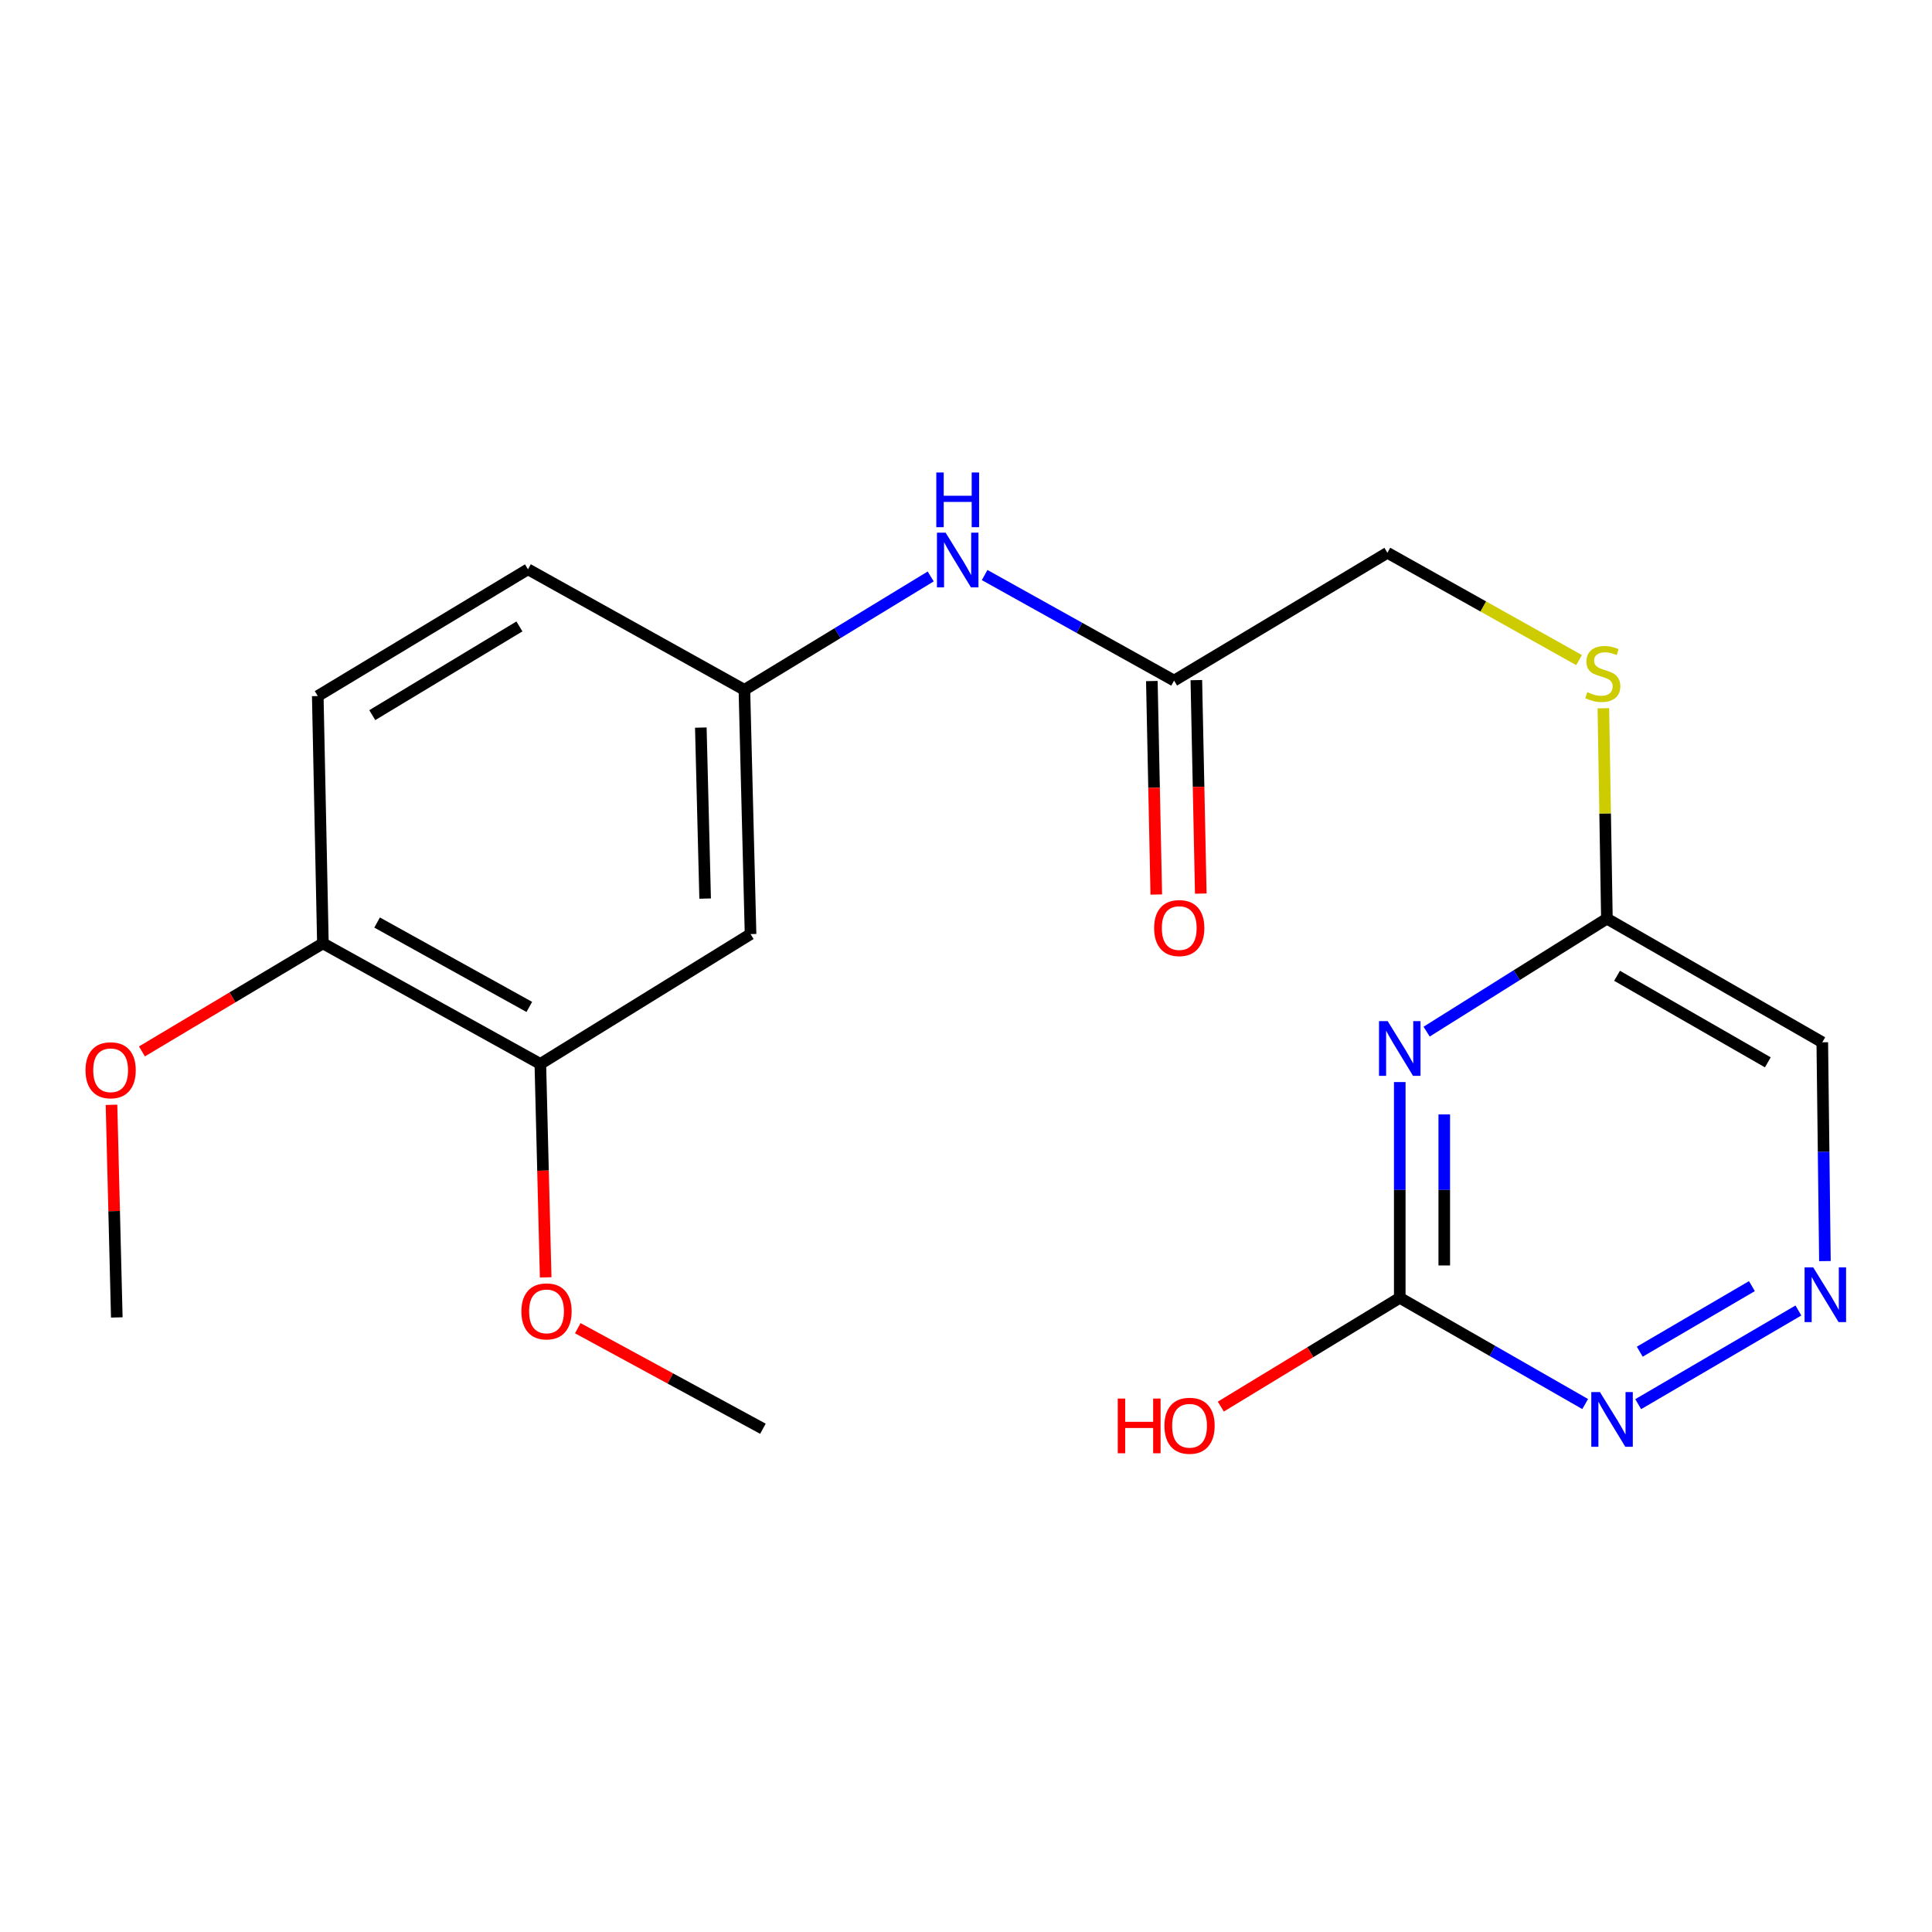 <?xml version='1.0' encoding='iso-8859-1'?>
<svg version='1.1' baseProfile='full'
              xmlns='http://www.w3.org/2000/svg'
                      xmlns:rdkit='http://www.rdkit.org/xml'
                      xmlns:xlink='http://www.w3.org/1999/xlink'
                  xml:space='preserve'
width='1000px' height='1000px' viewBox='0 0 1000 1000'>
<!-- END OF HEADER -->
<rect style='opacity:1.0;fill:#FFFFFF;stroke:none' width='1000' height='1000' x='0' y='0'> </rect>
<path class='bond-0' d='M 724.513,560.074 L 724.513,615.913' style='fill:none;fill-rule:evenodd;stroke:#0000FF;stroke-width:6px;stroke-linecap:butt;stroke-linejoin:miter;stroke-opacity:1' />
<path class='bond-0' d='M 724.513,615.913 L 724.513,671.752' style='fill:none;fill-rule:evenodd;stroke:#000000;stroke-width:6px;stroke-linecap:butt;stroke-linejoin:miter;stroke-opacity:1' />
<path class='bond-0' d='M 747.549,576.826 L 747.549,615.913' style='fill:none;fill-rule:evenodd;stroke:#0000FF;stroke-width:6px;stroke-linecap:butt;stroke-linejoin:miter;stroke-opacity:1' />
<path class='bond-0' d='M 747.549,615.913 L 747.549,655' style='fill:none;fill-rule:evenodd;stroke:#000000;stroke-width:6px;stroke-linecap:butt;stroke-linejoin:miter;stroke-opacity:1' />
<path class='bond-1' d='M 738.417,533.973 L 785.074,504.73' style='fill:none;fill-rule:evenodd;stroke:#0000FF;stroke-width:6px;stroke-linecap:butt;stroke-linejoin:miter;stroke-opacity:1' />
<path class='bond-1' d='M 785.074,504.73 L 831.732,475.487' style='fill:none;fill-rule:evenodd;stroke:#000000;stroke-width:6px;stroke-linecap:butt;stroke-linejoin:miter;stroke-opacity:1' />
<path class='bond-3' d='M 724.513,671.752 L 772.501,699.245' style='fill:none;fill-rule:evenodd;stroke:#000000;stroke-width:6px;stroke-linecap:butt;stroke-linejoin:miter;stroke-opacity:1' />
<path class='bond-3' d='M 772.501,699.245 L 820.488,726.737' style='fill:none;fill-rule:evenodd;stroke:#0000FF;stroke-width:6px;stroke-linecap:butt;stroke-linejoin:miter;stroke-opacity:1' />
<path class='bond-15' d='M 724.513,671.752 L 678.202,699.903' style='fill:none;fill-rule:evenodd;stroke:#000000;stroke-width:6px;stroke-linecap:butt;stroke-linejoin:miter;stroke-opacity:1' />
<path class='bond-15' d='M 678.202,699.903 L 631.89,728.054' style='fill:none;fill-rule:evenodd;stroke:#FF0000;stroke-width:6px;stroke-linecap:butt;stroke-linejoin:miter;stroke-opacity:1' />
<path class='bond-8' d='M 831.732,475.487 L 943.213,539.488' style='fill:none;fill-rule:evenodd;stroke:#000000;stroke-width:6px;stroke-linecap:butt;stroke-linejoin:miter;stroke-opacity:1' />
<path class='bond-8' d='M 836.985,505.064 L 915.022,549.865' style='fill:none;fill-rule:evenodd;stroke:#000000;stroke-width:6px;stroke-linecap:butt;stroke-linejoin:miter;stroke-opacity:1' />
<path class='bond-11' d='M 831.732,475.487 L 830.816,421.037' style='fill:none;fill-rule:evenodd;stroke:#000000;stroke-width:6px;stroke-linecap:butt;stroke-linejoin:miter;stroke-opacity:1' />
<path class='bond-11' d='M 830.816,421.037 L 829.899,366.588' style='fill:none;fill-rule:evenodd;stroke:#CCCC00;stroke-width:6px;stroke-linecap:butt;stroke-linejoin:miter;stroke-opacity:1' />
<path class='bond-2' d='M 944.577,652.738 L 943.895,596.113' style='fill:none;fill-rule:evenodd;stroke:#0000FF;stroke-width:6px;stroke-linecap:butt;stroke-linejoin:miter;stroke-opacity:1' />
<path class='bond-2' d='M 943.895,596.113 L 943.213,539.488' style='fill:none;fill-rule:evenodd;stroke:#000000;stroke-width:6px;stroke-linecap:butt;stroke-linejoin:miter;stroke-opacity:1' />
<path class='bond-21' d='M 930.85,678.313 L 847.927,726.792' style='fill:none;fill-rule:evenodd;stroke:#0000FF;stroke-width:6px;stroke-linecap:butt;stroke-linejoin:miter;stroke-opacity:1' />
<path class='bond-21' d='M 906.786,665.698 L 848.74,699.634' style='fill:none;fill-rule:evenodd;stroke:#0000FF;stroke-width:6px;stroke-linecap:butt;stroke-linejoin:miter;stroke-opacity:1' />
<path class='bond-4' d='M 388.484,483.485 L 385.297,357.057' style='fill:none;fill-rule:evenodd;stroke:#000000;stroke-width:6px;stroke-linecap:butt;stroke-linejoin:miter;stroke-opacity:1' />
<path class='bond-4' d='M 364.977,465.101 L 362.746,376.601' style='fill:none;fill-rule:evenodd;stroke:#000000;stroke-width:6px;stroke-linecap:butt;stroke-linejoin:miter;stroke-opacity:1' />
<path class='bond-5' d='M 388.484,483.485 L 279.678,550.686' style='fill:none;fill-rule:evenodd;stroke:#000000;stroke-width:6px;stroke-linecap:butt;stroke-linejoin:miter;stroke-opacity:1' />
<path class='bond-17' d='M 279.678,550.686 L 281.058,605.927' style='fill:none;fill-rule:evenodd;stroke:#000000;stroke-width:6px;stroke-linecap:butt;stroke-linejoin:miter;stroke-opacity:1' />
<path class='bond-17' d='M 281.058,605.927 L 282.439,661.167' style='fill:none;fill-rule:evenodd;stroke:#FF0000;stroke-width:6px;stroke-linecap:butt;stroke-linejoin:miter;stroke-opacity:1' />
<path class='bond-22' d='M 279.678,550.686 L 167.135,488.284' style='fill:none;fill-rule:evenodd;stroke:#000000;stroke-width:6px;stroke-linecap:butt;stroke-linejoin:miter;stroke-opacity:1' />
<path class='bond-22' d='M 273.967,521.179 L 195.186,477.498' style='fill:none;fill-rule:evenodd;stroke:#000000;stroke-width:6px;stroke-linecap:butt;stroke-linejoin:miter;stroke-opacity:1' />
<path class='bond-6' d='M 607.708,352.27 L 718.114,286.119' style='fill:none;fill-rule:evenodd;stroke:#000000;stroke-width:6px;stroke-linecap:butt;stroke-linejoin:miter;stroke-opacity:1' />
<path class='bond-7' d='M 607.708,352.27 L 558.678,324.954' style='fill:none;fill-rule:evenodd;stroke:#000000;stroke-width:6px;stroke-linecap:butt;stroke-linejoin:miter;stroke-opacity:1' />
<path class='bond-7' d='M 558.678,324.954 L 509.648,297.638' style='fill:none;fill-rule:evenodd;stroke:#0000FF;stroke-width:6px;stroke-linecap:butt;stroke-linejoin:miter;stroke-opacity:1' />
<path class='bond-12' d='M 596.193,352.51 L 597.342,407.757' style='fill:none;fill-rule:evenodd;stroke:#000000;stroke-width:6px;stroke-linecap:butt;stroke-linejoin:miter;stroke-opacity:1' />
<path class='bond-12' d='M 597.342,407.757 L 598.491,463.004' style='fill:none;fill-rule:evenodd;stroke:#FF0000;stroke-width:6px;stroke-linecap:butt;stroke-linejoin:miter;stroke-opacity:1' />
<path class='bond-12' d='M 619.224,352.031 L 620.373,407.278' style='fill:none;fill-rule:evenodd;stroke:#000000;stroke-width:6px;stroke-linecap:butt;stroke-linejoin:miter;stroke-opacity:1' />
<path class='bond-12' d='M 620.373,407.278 L 621.521,462.525' style='fill:none;fill-rule:evenodd;stroke:#FF0000;stroke-width:6px;stroke-linecap:butt;stroke-linejoin:miter;stroke-opacity:1' />
<path class='bond-9' d='M 481.732,298.371 L 433.514,327.714' style='fill:none;fill-rule:evenodd;stroke:#0000FF;stroke-width:6px;stroke-linecap:butt;stroke-linejoin:miter;stroke-opacity:1' />
<path class='bond-9' d='M 433.514,327.714 L 385.297,357.057' style='fill:none;fill-rule:evenodd;stroke:#000000;stroke-width:6px;stroke-linecap:butt;stroke-linejoin:miter;stroke-opacity:1' />
<path class='bond-16' d='M 385.297,357.057 L 273.279,294.668' style='fill:none;fill-rule:evenodd;stroke:#000000;stroke-width:6px;stroke-linecap:butt;stroke-linejoin:miter;stroke-opacity:1' />
<path class='bond-10' d='M 167.135,488.284 L 164.473,360.269' style='fill:none;fill-rule:evenodd;stroke:#000000;stroke-width:6px;stroke-linecap:butt;stroke-linejoin:miter;stroke-opacity:1' />
<path class='bond-18' d='M 167.135,488.284 L 120.3,516.249' style='fill:none;fill-rule:evenodd;stroke:#000000;stroke-width:6px;stroke-linecap:butt;stroke-linejoin:miter;stroke-opacity:1' />
<path class='bond-18' d='M 120.3,516.249 L 73.465,544.213' style='fill:none;fill-rule:evenodd;stroke:#FF0000;stroke-width:6px;stroke-linecap:butt;stroke-linejoin:miter;stroke-opacity:1' />
<path class='bond-14' d='M 817.321,341.661 L 767.718,313.89' style='fill:none;fill-rule:evenodd;stroke:#CCCC00;stroke-width:6px;stroke-linecap:butt;stroke-linejoin:miter;stroke-opacity:1' />
<path class='bond-14' d='M 767.718,313.89 L 718.114,286.119' style='fill:none;fill-rule:evenodd;stroke:#000000;stroke-width:6px;stroke-linecap:butt;stroke-linejoin:miter;stroke-opacity:1' />
<path class='bond-13' d='M 164.473,360.269 L 273.279,294.668' style='fill:none;fill-rule:evenodd;stroke:#000000;stroke-width:6px;stroke-linecap:butt;stroke-linejoin:miter;stroke-opacity:1' />
<path class='bond-13' d='M 192.688,370.156 L 268.852,324.236' style='fill:none;fill-rule:evenodd;stroke:#000000;stroke-width:6px;stroke-linecap:butt;stroke-linejoin:miter;stroke-opacity:1' />
<path class='bond-19' d='M 299.063,687.479 L 346.973,713.497' style='fill:none;fill-rule:evenodd;stroke:#FF0000;stroke-width:6px;stroke-linecap:butt;stroke-linejoin:miter;stroke-opacity:1' />
<path class='bond-19' d='M 346.973,713.497 L 394.883,739.516' style='fill:none;fill-rule:evenodd;stroke:#000000;stroke-width:6px;stroke-linecap:butt;stroke-linejoin:miter;stroke-opacity:1' />
<path class='bond-20' d='M 57.713,571.847 L 59.083,626.874' style='fill:none;fill-rule:evenodd;stroke:#FF0000;stroke-width:6px;stroke-linecap:butt;stroke-linejoin:miter;stroke-opacity:1' />
<path class='bond-20' d='M 59.083,626.874 L 60.453,681.901' style='fill:none;fill-rule:evenodd;stroke:#000000;stroke-width:6px;stroke-linecap:butt;stroke-linejoin:miter;stroke-opacity:1' />
<path  class='atom-0' d='M 718.253 528.527
L 727.533 543.527
Q 728.453 545.007, 729.933 547.687
Q 731.413 550.367, 731.493 550.527
L 731.493 528.527
L 735.253 528.527
L 735.253 556.847
L 731.373 556.847
L 721.413 540.447
Q 720.253 538.527, 719.013 536.327
Q 717.813 534.127, 717.453 533.447
L 717.453 556.847
L 713.773 556.847
L 713.773 528.527
L 718.253 528.527
' fill='#0000FF'/>
<path  class='atom-3' d='M 938.527 656.005
L 947.807 671.005
Q 948.727 672.485, 950.207 675.165
Q 951.687 677.845, 951.767 678.005
L 951.767 656.005
L 955.527 656.005
L 955.527 684.325
L 951.647 684.325
L 941.687 667.925
Q 940.527 666.005, 939.287 663.805
Q 938.087 661.605, 937.727 660.925
L 937.727 684.325
L 934.047 684.325
L 934.047 656.005
L 938.527 656.005
' fill='#0000FF'/>
<path  class='atom-4' d='M 828.134 720.544
L 837.414 735.544
Q 838.334 737.024, 839.814 739.704
Q 841.294 742.384, 841.374 742.544
L 841.374 720.544
L 845.134 720.544
L 845.134 748.864
L 841.254 748.864
L 831.294 732.464
Q 830.134 730.544, 828.894 728.344
Q 827.694 726.144, 827.334 725.464
L 827.334 748.864
L 823.654 748.864
L 823.654 720.544
L 828.134 720.544
' fill='#0000FF'/>
<path  class='atom-8' d='M 489.443 275.709
L 498.723 290.709
Q 499.643 292.189, 501.123 294.869
Q 502.603 297.549, 502.683 297.709
L 502.683 275.709
L 506.443 275.709
L 506.443 304.029
L 502.563 304.029
L 492.603 287.629
Q 491.443 285.709, 490.203 283.509
Q 489.003 281.309, 488.643 280.629
L 488.643 304.029
L 484.963 304.029
L 484.963 275.709
L 489.443 275.709
' fill='#0000FF'/>
<path  class='atom-8' d='M 484.623 244.557
L 488.463 244.557
L 488.463 256.597
L 502.943 256.597
L 502.943 244.557
L 506.783 244.557
L 506.783 272.877
L 502.943 272.877
L 502.943 259.797
L 488.463 259.797
L 488.463 272.877
L 484.623 272.877
L 484.623 244.557
' fill='#0000FF'/>
<path  class='atom-12' d='M 821.595 358.253
Q 821.915 358.373, 823.235 358.933
Q 824.555 359.493, 825.995 359.853
Q 827.475 360.173, 828.915 360.173
Q 831.595 360.173, 833.155 358.893
Q 834.715 357.573, 834.715 355.293
Q 834.715 353.733, 833.915 352.773
Q 833.155 351.813, 831.955 351.293
Q 830.755 350.773, 828.755 350.173
Q 826.235 349.413, 824.715 348.693
Q 823.235 347.973, 822.155 346.453
Q 821.115 344.933, 821.115 342.373
Q 821.115 338.813, 823.515 336.613
Q 825.955 334.413, 830.755 334.413
Q 834.035 334.413, 837.755 335.973
L 836.835 339.053
Q 833.435 337.653, 830.875 337.653
Q 828.115 337.653, 826.595 338.813
Q 825.075 339.933, 825.115 341.893
Q 825.115 343.413, 825.875 344.333
Q 826.675 345.253, 827.795 345.773
Q 828.955 346.293, 830.875 346.893
Q 833.435 347.693, 834.955 348.493
Q 836.475 349.293, 837.555 350.933
Q 838.675 352.533, 838.675 355.293
Q 838.675 359.213, 836.035 361.333
Q 833.435 363.413, 829.075 363.413
Q 826.555 363.413, 824.635 362.853
Q 822.755 362.333, 820.515 361.413
L 821.595 358.253
' fill='#CCCC00'/>
<path  class='atom-13' d='M 597.37 480.366
Q 597.37 473.566, 600.73 469.766
Q 604.09 465.966, 610.37 465.966
Q 616.65 465.966, 620.01 469.766
Q 623.37 473.566, 623.37 480.366
Q 623.37 487.246, 619.97 491.166
Q 616.57 495.046, 610.37 495.046
Q 604.13 495.046, 600.73 491.166
Q 597.37 487.286, 597.37 480.366
M 610.37 491.846
Q 614.69 491.846, 617.01 488.966
Q 619.37 486.046, 619.37 480.366
Q 619.37 474.806, 617.01 472.006
Q 614.69 469.166, 610.37 469.166
Q 606.05 469.166, 603.69 471.966
Q 601.37 474.766, 601.37 480.366
Q 601.37 486.086, 603.69 488.966
Q 606.05 491.846, 610.37 491.846
' fill='#FF0000'/>
<path  class='atom-16' d='M 578.547 723.891
L 582.387 723.891
L 582.387 735.931
L 596.867 735.931
L 596.867 723.891
L 600.707 723.891
L 600.707 752.211
L 596.867 752.211
L 596.867 739.131
L 582.387 739.131
L 582.387 752.211
L 578.547 752.211
L 578.547 723.891
' fill='#FF0000'/>
<path  class='atom-16' d='M 602.707 737.971
Q 602.707 731.171, 606.067 727.371
Q 609.427 723.571, 615.707 723.571
Q 621.987 723.571, 625.347 727.371
Q 628.707 731.171, 628.707 737.971
Q 628.707 744.851, 625.307 748.771
Q 621.907 752.651, 615.707 752.651
Q 609.467 752.651, 606.067 748.771
Q 602.707 744.891, 602.707 737.971
M 615.707 749.451
Q 620.027 749.451, 622.347 746.571
Q 624.707 743.651, 624.707 737.971
Q 624.707 732.411, 622.347 729.611
Q 620.027 726.771, 615.707 726.771
Q 611.387 726.771, 609.027 729.571
Q 606.707 732.371, 606.707 737.971
Q 606.707 743.691, 609.027 746.571
Q 611.387 749.451, 615.707 749.451
' fill='#FF0000'/>
<path  class='atom-18' d='M 269.877 678.768
Q 269.877 671.968, 273.237 668.168
Q 276.597 664.368, 282.877 664.368
Q 289.157 664.368, 292.517 668.168
Q 295.877 671.968, 295.877 678.768
Q 295.877 685.648, 292.477 689.568
Q 289.077 693.448, 282.877 693.448
Q 276.637 693.448, 273.237 689.568
Q 269.877 685.688, 269.877 678.768
M 282.877 690.248
Q 287.197 690.248, 289.517 687.368
Q 291.877 684.448, 291.877 678.768
Q 291.877 673.208, 289.517 670.408
Q 287.197 667.568, 282.877 667.568
Q 278.557 667.568, 276.197 670.368
Q 273.877 673.168, 273.877 678.768
Q 273.877 684.488, 276.197 687.368
Q 278.557 690.248, 282.877 690.248
' fill='#FF0000'/>
<path  class='atom-19' d='M 44.266 553.965
Q 44.266 547.165, 47.626 543.365
Q 50.986 539.565, 57.266 539.565
Q 63.546 539.565, 66.906 543.365
Q 70.266 547.165, 70.266 553.965
Q 70.266 560.845, 66.866 564.765
Q 63.466 568.645, 57.266 568.645
Q 51.026 568.645, 47.626 564.765
Q 44.266 560.885, 44.266 553.965
M 57.266 565.445
Q 61.586 565.445, 63.906 562.565
Q 66.266 559.645, 66.266 553.965
Q 66.266 548.405, 63.906 545.605
Q 61.586 542.765, 57.266 542.765
Q 52.946 542.765, 50.586 545.565
Q 48.266 548.365, 48.266 553.965
Q 48.266 559.685, 50.586 562.565
Q 52.946 565.445, 57.266 565.445
' fill='#FF0000'/>
</svg>
